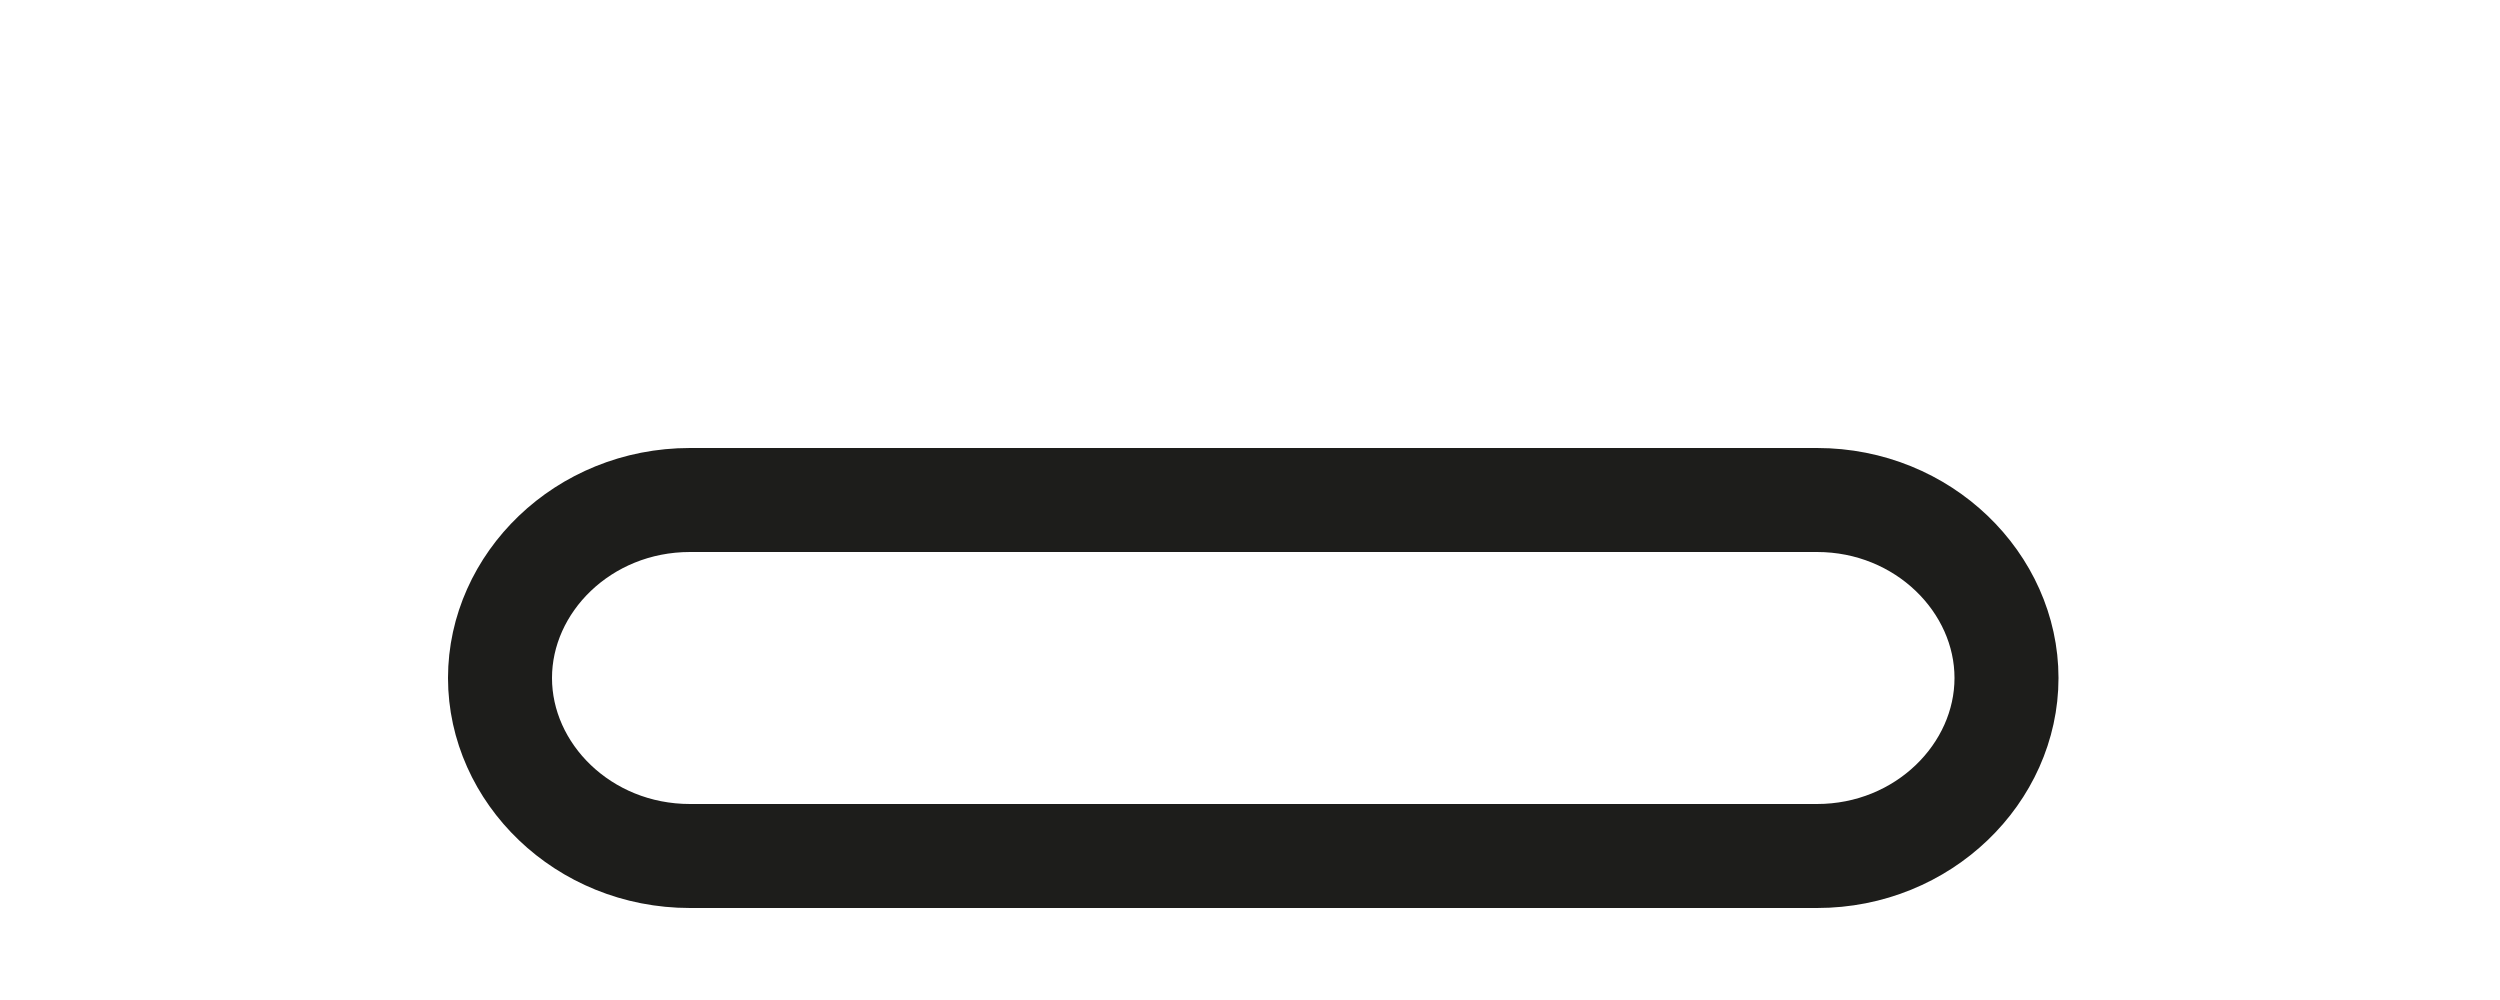 <?xml version="1.0" encoding="utf-8"?>
<svg xmlns="http://www.w3.org/2000/svg" fill="none" height="100%" overflow="visible" preserveAspectRatio="none" style="display: block;" viewBox="0 0 5 2" width="100%">
<path d="M2.495 1.712H1.38C1.166 1.712 1 1.546 1 1.356C1 1.166 1.166 1 1.38 1H2.495H3.634C3.847 1 4.013 1.166 4.013 1.356C4.013 1.546 3.847 1.712 3.634 1.712H2.495Z" id="Vector" stroke="#1D1D1B" stroke-miterlimit="3.864" stroke-width="0.208"/>
</svg>